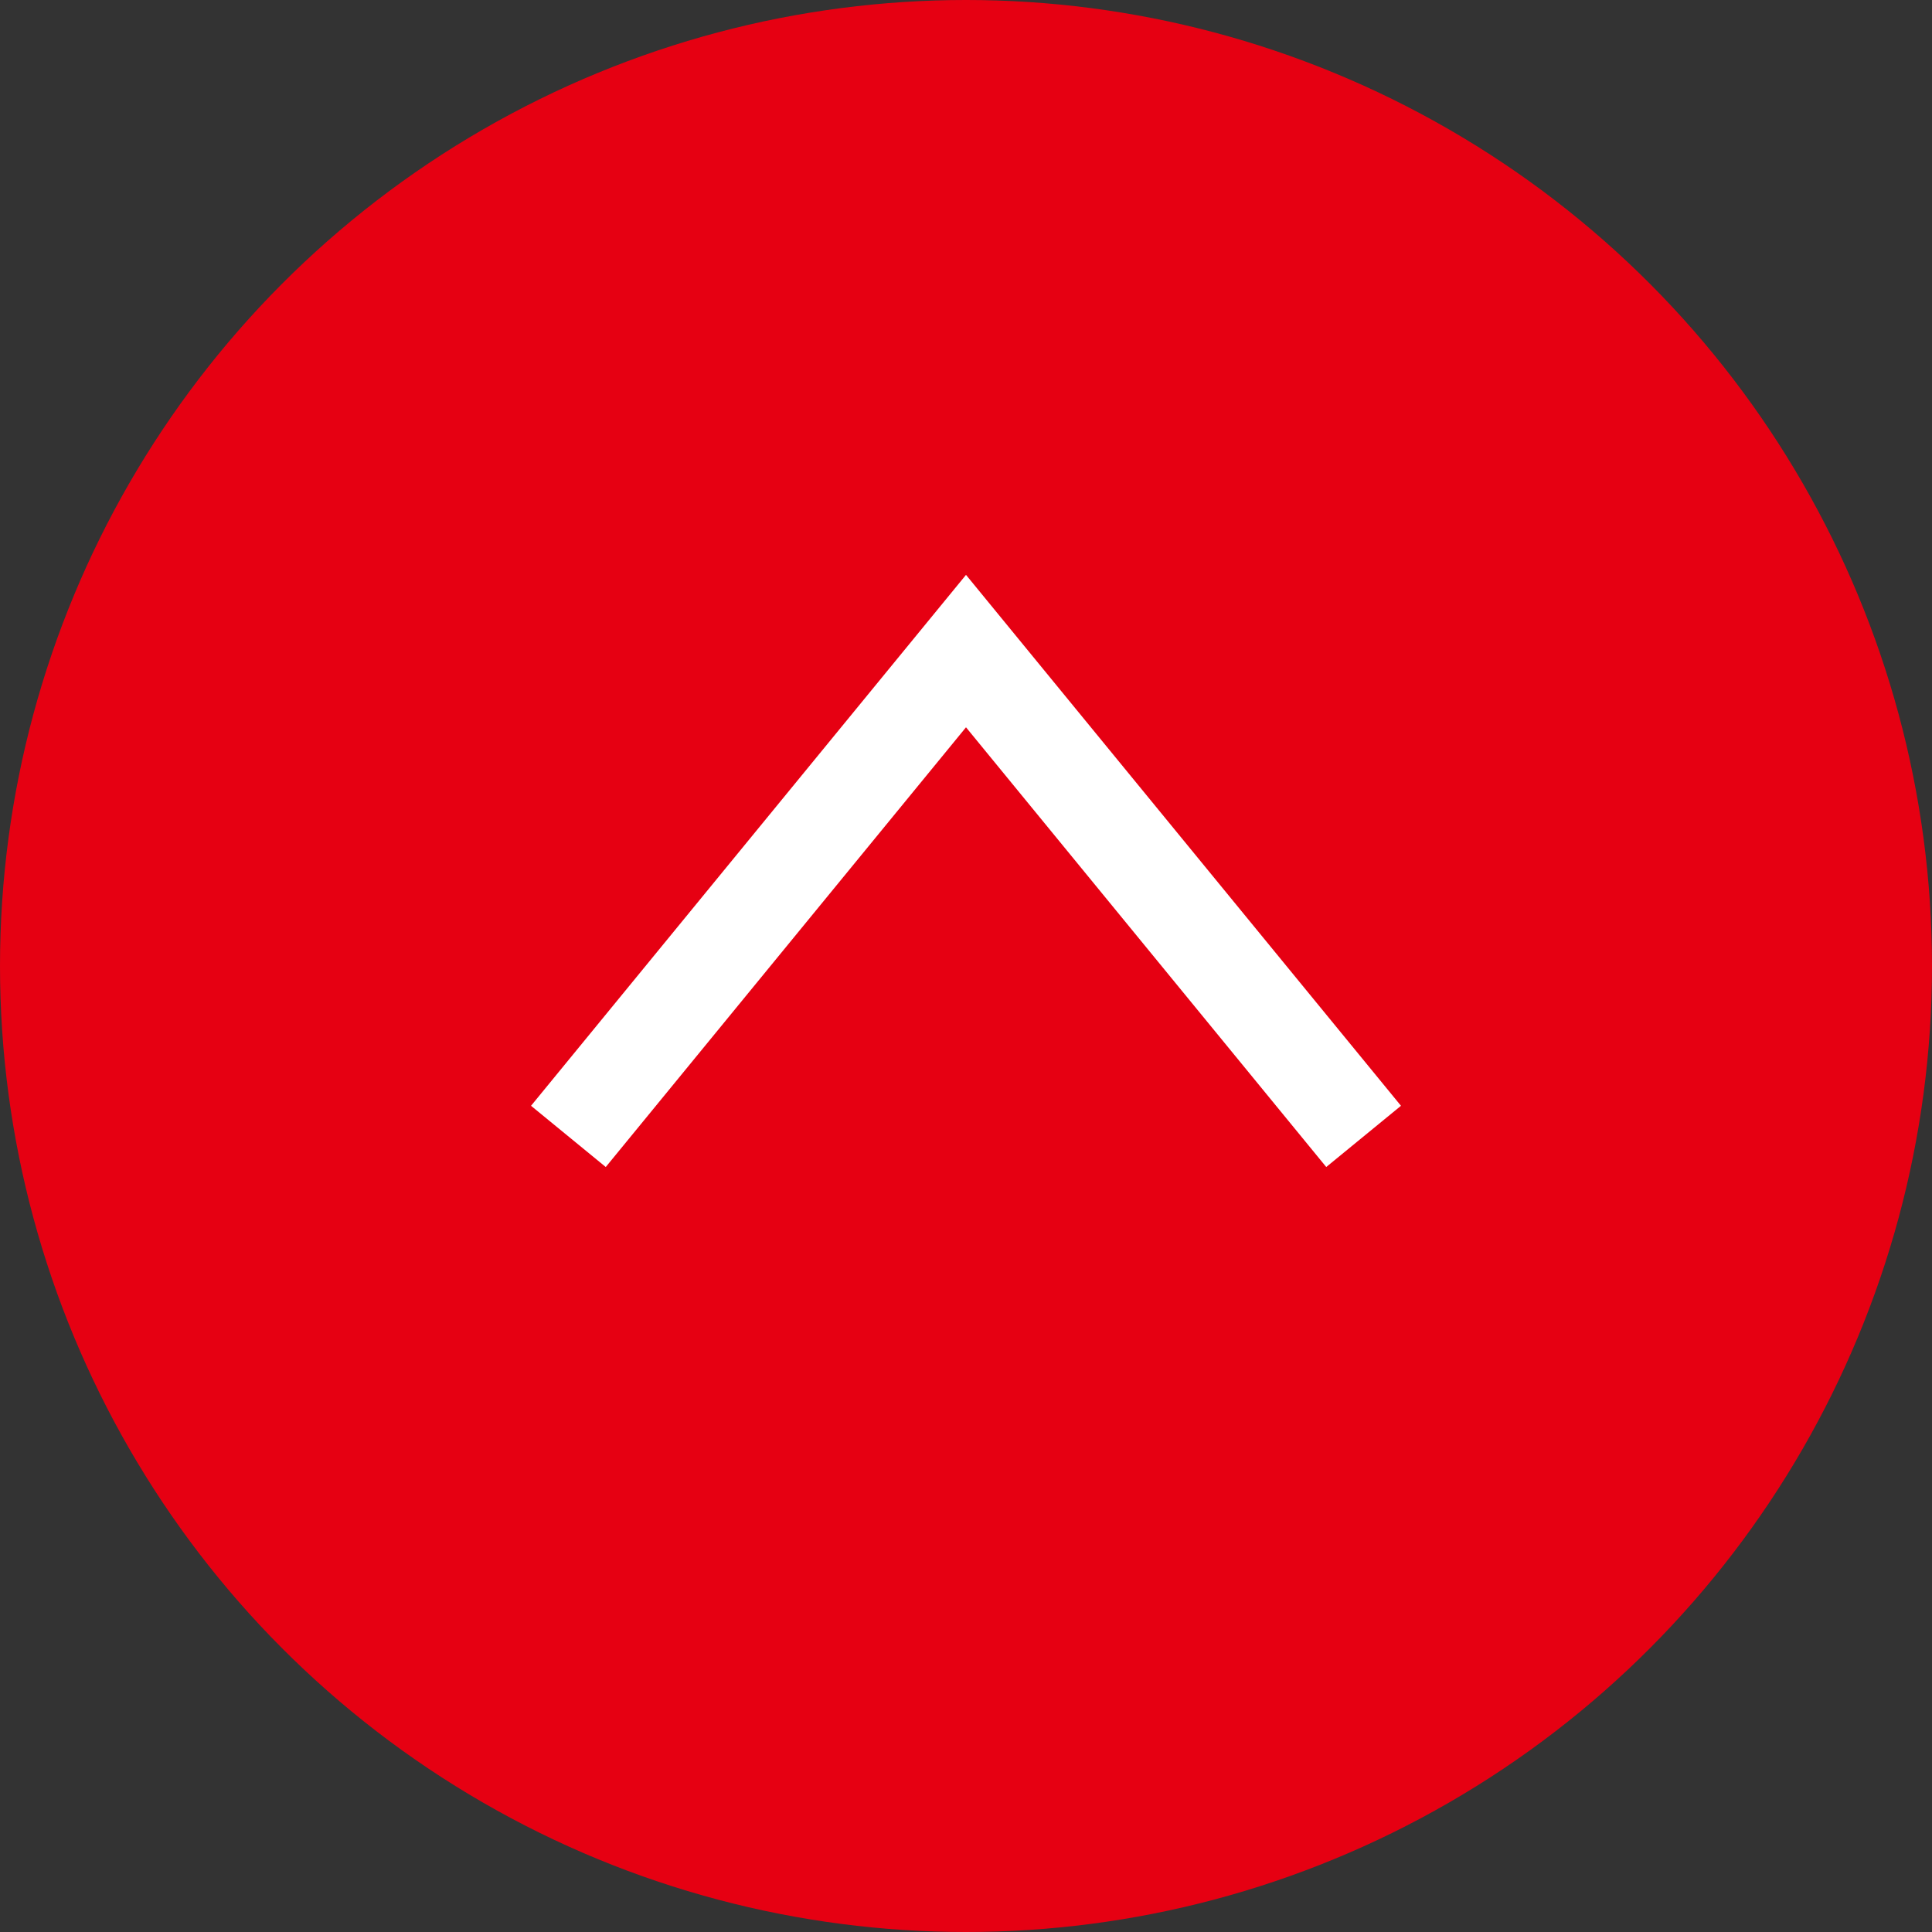<svg xmlns="http://www.w3.org/2000/svg" viewBox="0 0 50 50"><rect x="0" y="0" width="50" height="50" fill="#333333" stroke="none"/><defs><style>.cls-1{fill:#e60012;}.cls-2{fill:none;stroke:#fff;stroke-miterlimit:10;stroke-width:2.5px;}</style></defs><g id="レイヤー_2" data-name="レイヤー 2"><g id="デザイン"><circle class="cls-1" cx="25" cy="25" r="25"/><polyline class="cls-2" points="35.29 29.41 25 16.85 14.71 29.41"/></g></g></svg>